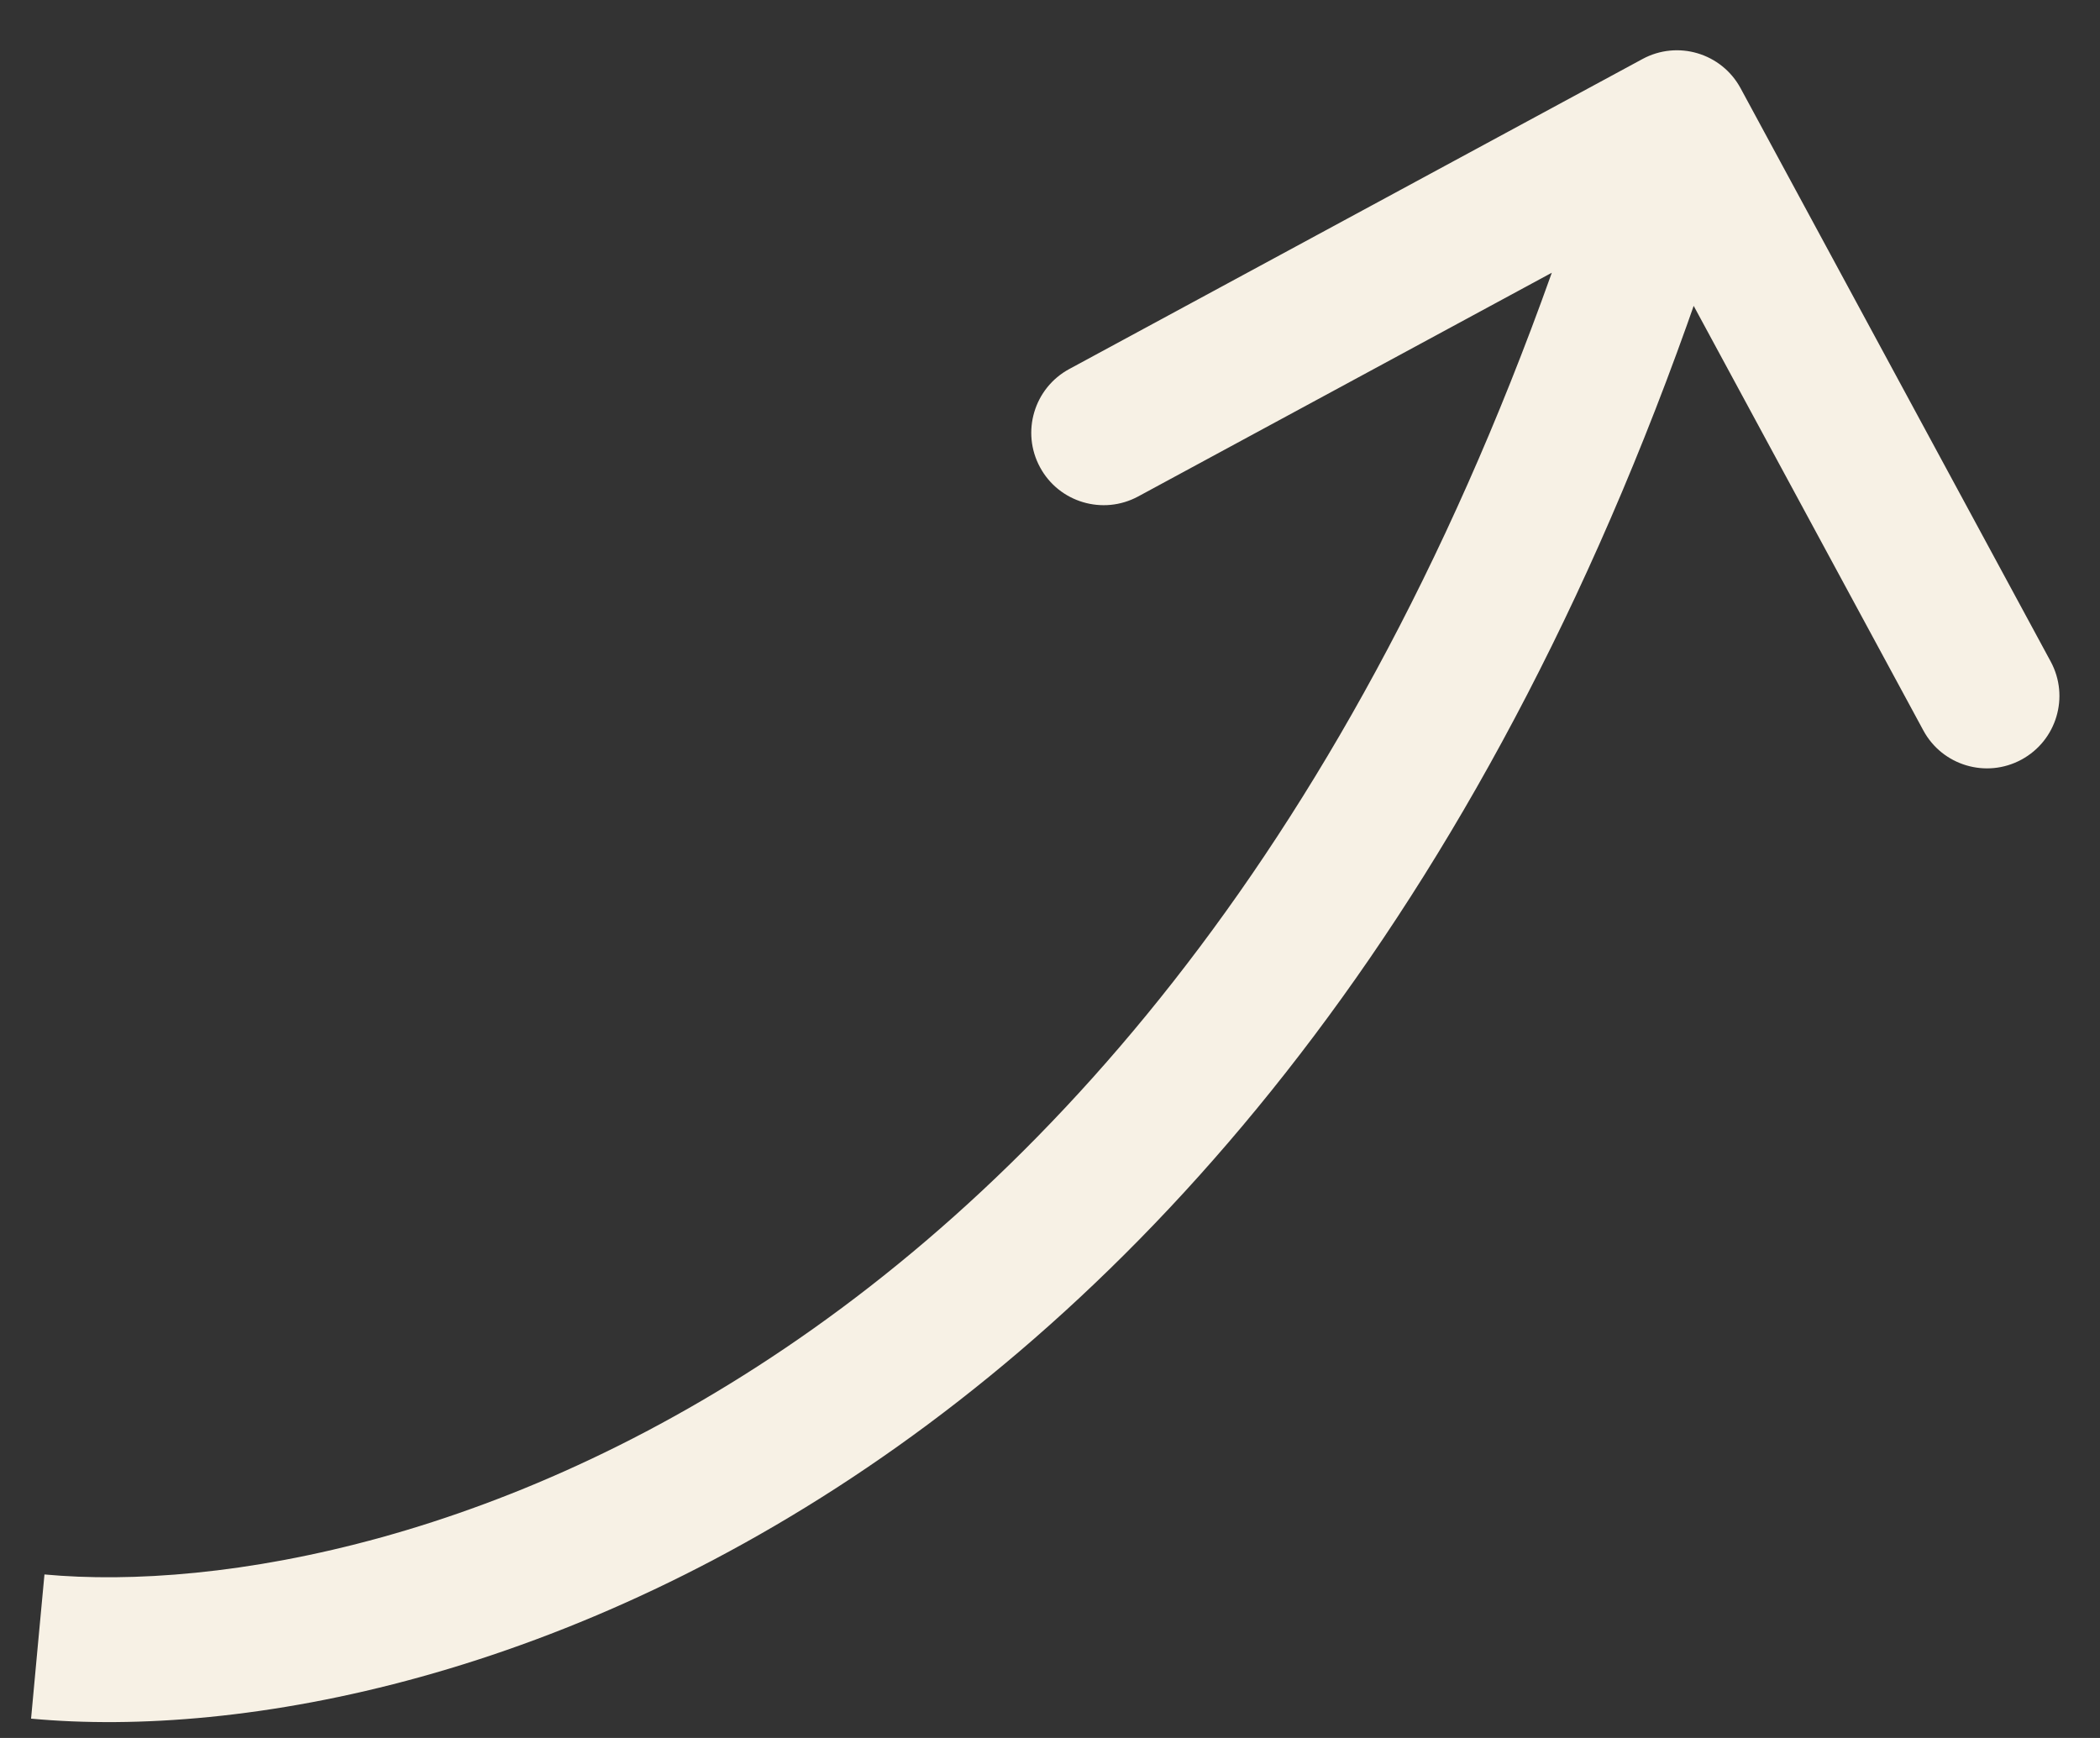 <?xml version="1.0" encoding="UTF-8"?> <svg xmlns="http://www.w3.org/2000/svg" width="29" height="24" viewBox="0 0 29 24" fill="none"><rect x="0" y="0" width="29" height="24" fill="#333333" stroke="none"/><path d="M24.037 1.219C23.774 0.733 23.168 0.552 22.682 0.815L14.766 5.096C14.28 5.359 14.099 5.966 14.362 6.452C14.624 6.938 15.231 7.118 15.717 6.856L22.754 3.05L26.56 10.086C26.822 10.572 27.429 10.753 27.915 10.49C28.401 10.227 28.582 9.621 28.319 9.135L24.037 1.219ZM0.521 22.738L0.429 23.733C6.251 24.275 18.622 20.418 24.116 1.98L23.157 1.694L22.199 1.409C16.954 19.011 5.408 22.188 0.614 21.742L0.521 22.738Z" fill="#F7F1E5"></path></svg> 